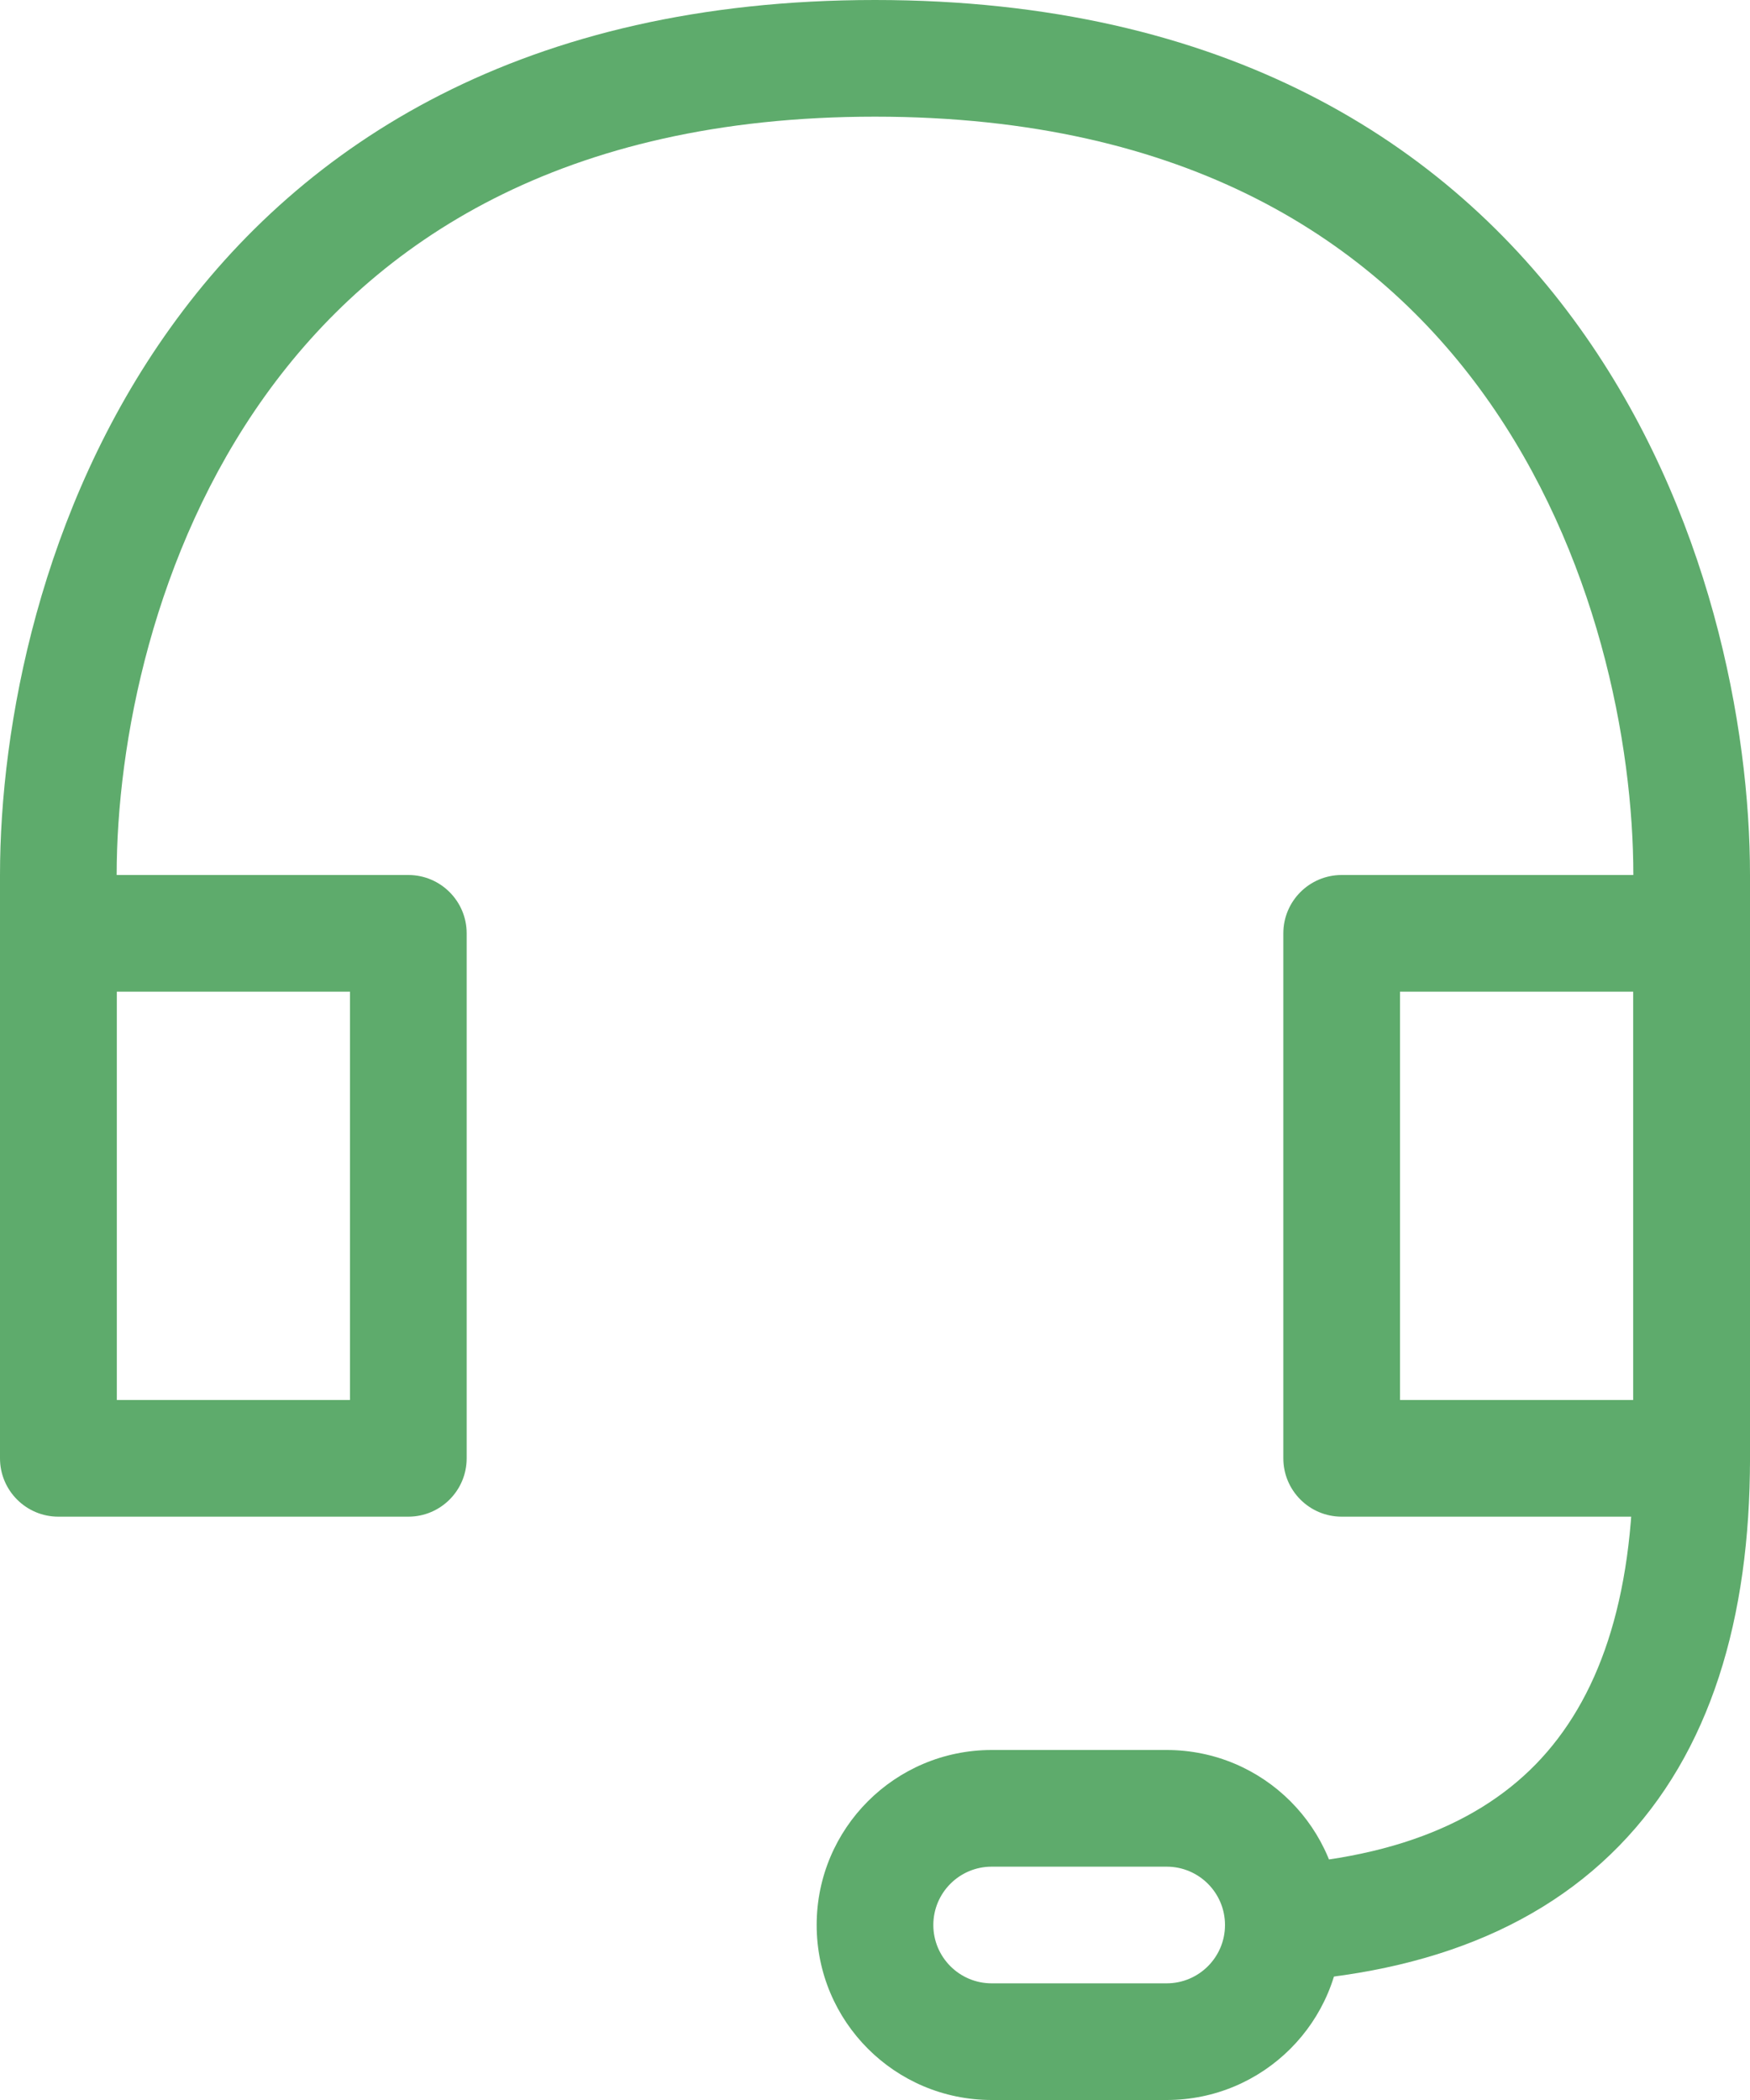 <svg width="30" height="36" viewBox="0 0 30 36" fill="none" xmlns="http://www.w3.org/2000/svg">
<path fill-rule="evenodd" clip-rule="evenodd" d="M4.547 6.782C2.623 9.468 2 12.746 2 15V25H0V15C0 12.454 0.69 8.732 2.922 5.618C5.191 2.45 8.997 0 15 0C21.003 0 24.809 2.45 27.078 5.618C29.31 8.732 30 12.454 30 15V25H28V15C28 12.746 27.377 9.468 25.453 6.782C23.566 4.15 20.372 2 15 2C9.628 2 6.434 4.15 4.547 6.782Z" fill="#5EAB6C"/>
<path fill-rule="evenodd" clip-rule="evenodd" d="M0 16C0 15.448 0.448 15 1 15H7C7.552 15 8 15.448 8 16V25C8 25.552 7.552 26 7 26H1C0.448 26 0 25.552 0 25V16ZM2 17V24H6V17H2Z" fill="#5EAB6C"/>
<path fill-rule="evenodd" clip-rule="evenodd" d="M22 16C22 15.448 22.448 15 23 15H29C29.552 15 30 15.448 30 16V25C30 25.552 29.552 26 29 26H23C22.448 26 22 25.552 22 25V16ZM24 17V24H28V17H24Z" fill="#5EAB6C"/>
<path fill-rule="evenodd" clip-rule="evenodd" d="M14 33C14 31.343 15.343 30 17 30H20C21.657 30 23 31.343 23 33C23 34.657 21.657 36 20 36H17C15.343 36 14 34.657 14 33ZM17 32C16.448 32 16 32.448 16 33C16 33.552 16.448 34 17 34H20C20.552 34 21 33.552 21 33C21 32.448 20.552 32 20 32H17Z" fill="#5EAB6C"/>
<path fill-rule="evenodd" clip-rule="evenodd" d="M26.326 30.246C27.398 29.147 28 27.442 28 25H30C30 27.743 29.324 30.038 27.757 31.643C26.186 33.252 23.885 34 21 34V32C23.559 32 25.258 31.34 26.326 30.246Z" fill="#5EAB6C"/>
</svg>
